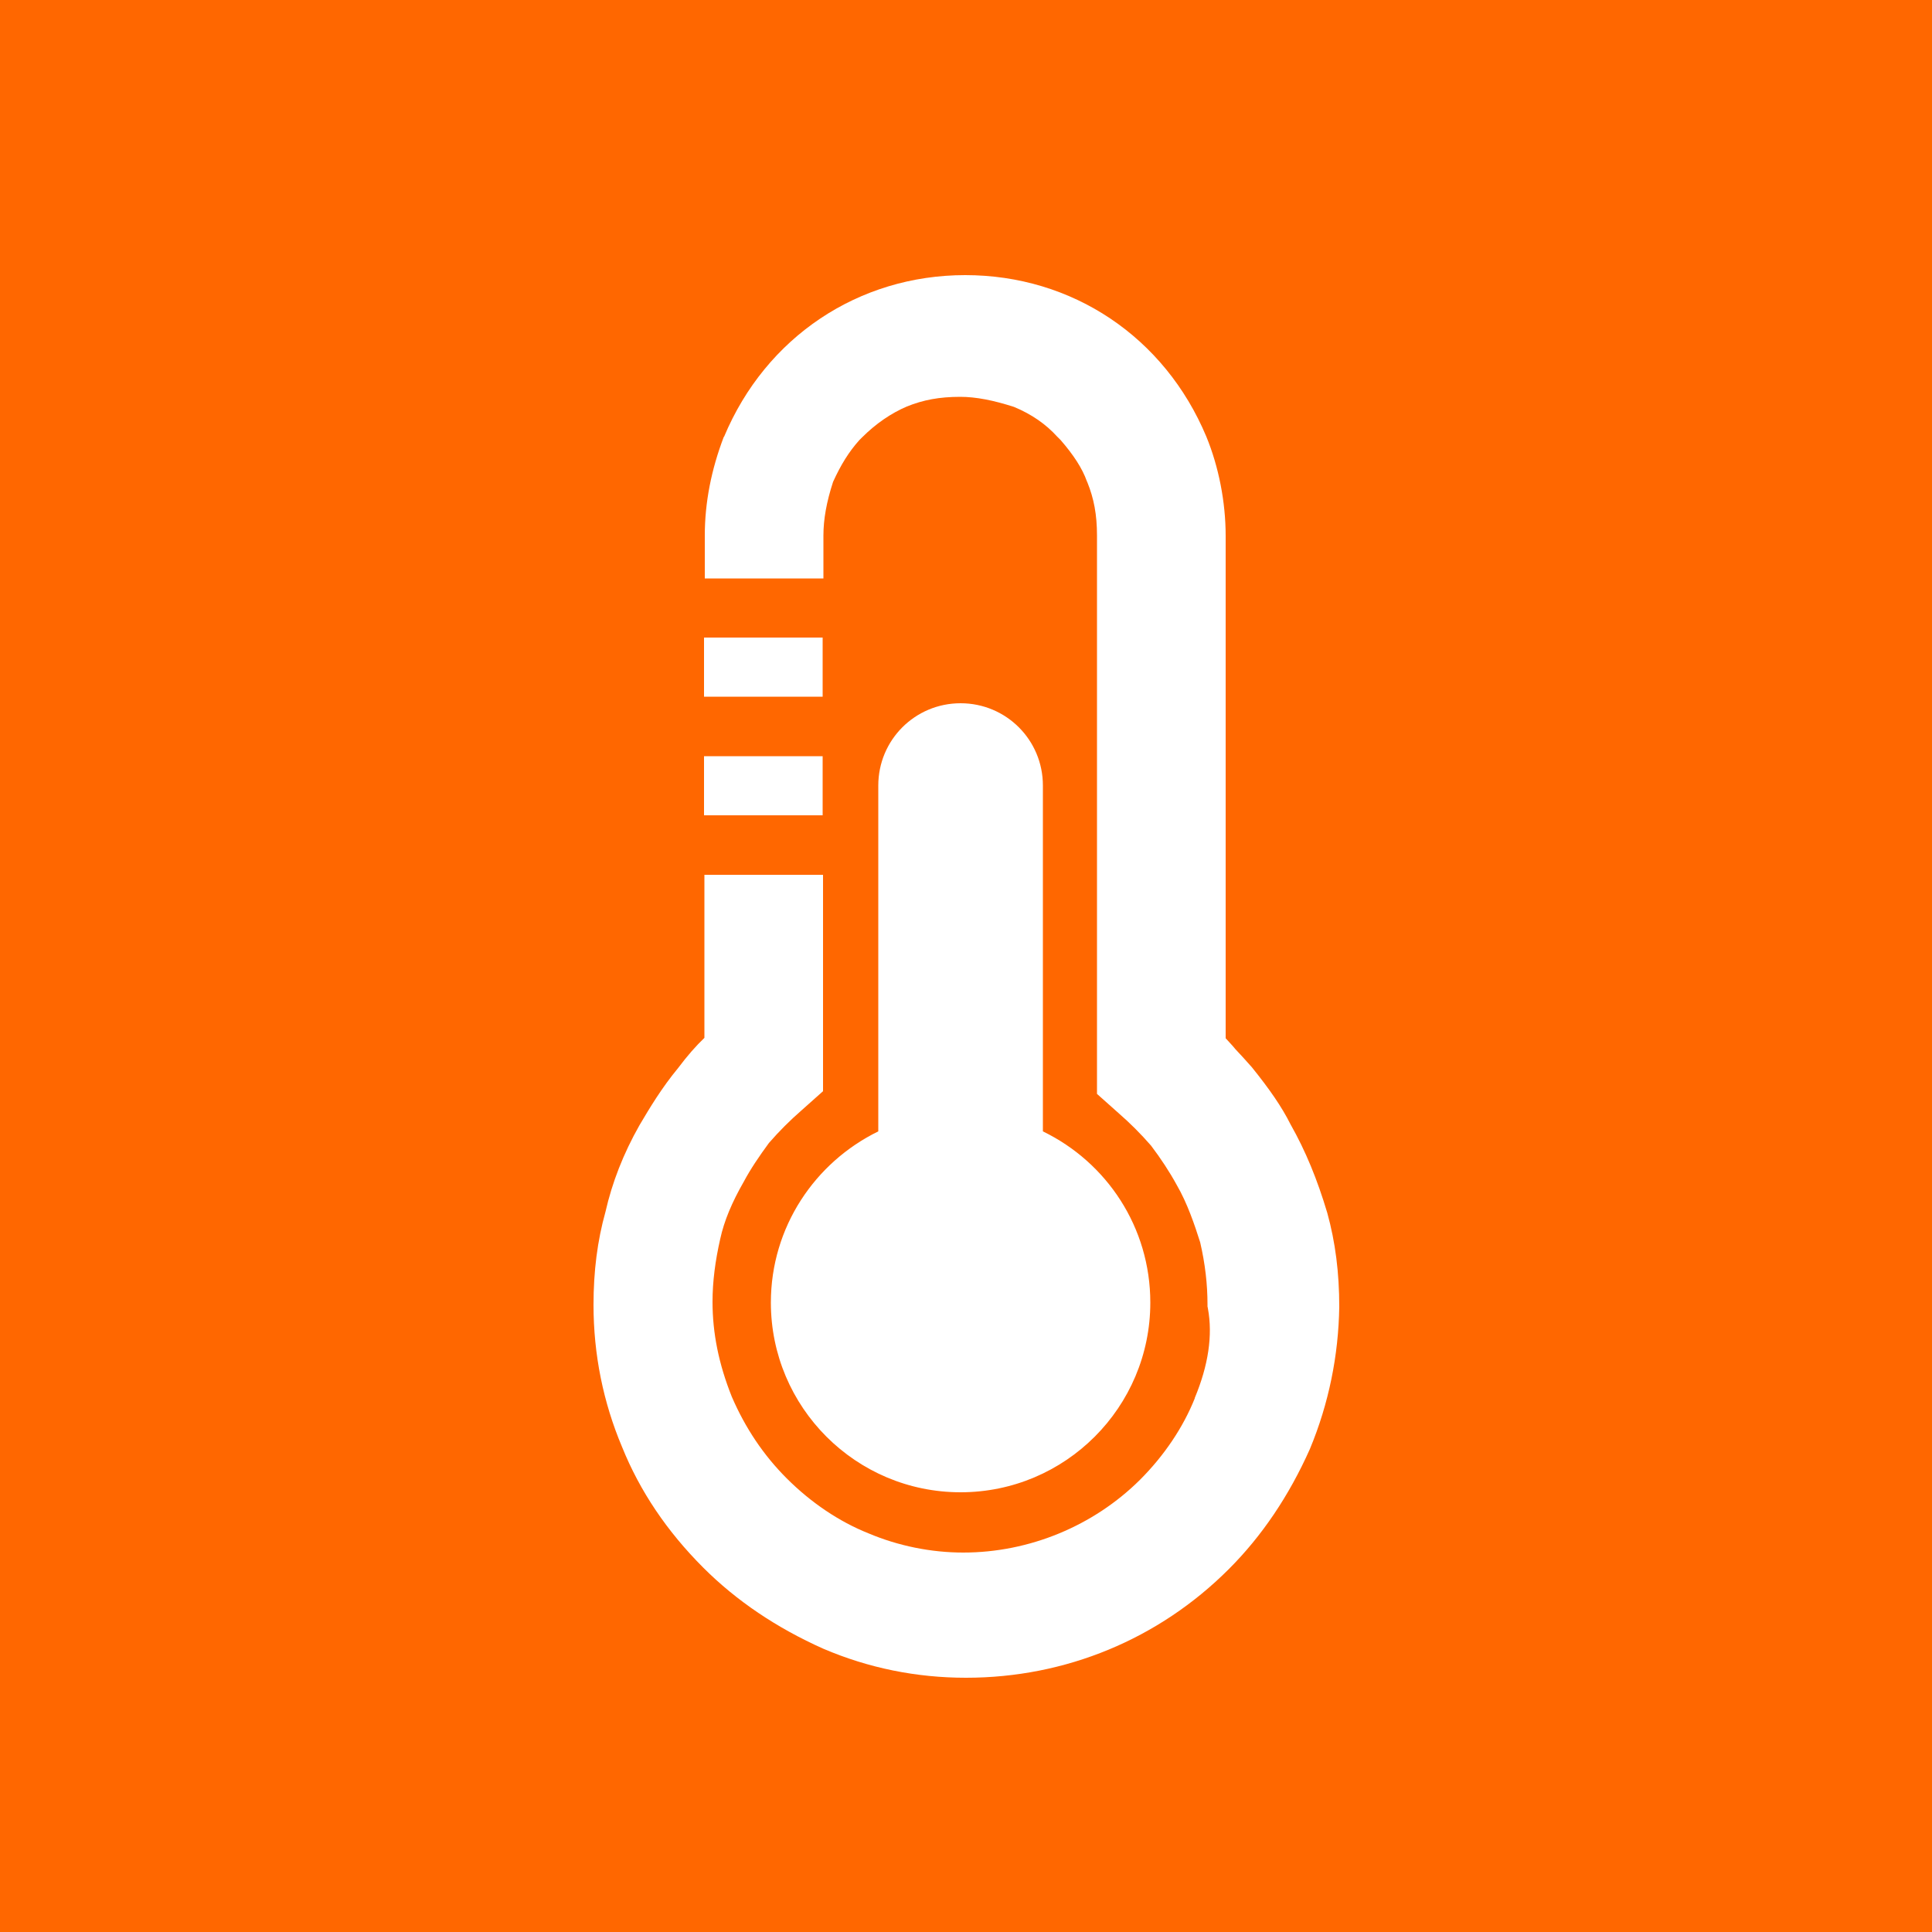 <?xml version="1.0" encoding="utf-8"?>
<!-- Generator: Adobe Illustrator 22.0.1, SVG Export Plug-In . SVG Version: 6.00 Build 0)  -->
<svg version="1.1" xmlns="http://www.w3.org/2000/svg" xmlns:xlink="http://www.w3.org/1999/xlink" x="0px" y="0px"
	 viewBox="0 0 500 500" style="enable-background:new 0 0 500 500;" xml:space="preserve">
<style type="text/css">
	.st0{display:none;}
	.st1{display:inline;}
	.st2{fill:#A2D45E;}
	.st3{display:inline;fill:#FFB600;}
	.st4{fill:#FF6700;}
	.st5{fill:#3CB4E5;}
	.st6{display:inline;fill:#007CBA;}
</style>
<g id="Layer_1" class="st0">
	<g class="st1">
		<path class="st2" d="M216.4,145.5c-46.5,27.5-77.7,61.4-87.7,95.3c-8.9,29.7-1,59.1,21.8,81.7c6.1-15.4,13.1-30.6,21-45.1l0,0
			c26-47.9,61-89.9,104.1-124.6c3.2-2.6,7.4-3.9,11.6-3.3c3.9,0.5,7.4,2.6,9.7,5.8c2.6,3.2,3.8,7.3,3.2,11.4c-0.5,4-2.6,7.4-5.8,9.7
			c-40.3,32.9-72.8,71.7-96.4,115.3c-8.5,16-16,32.7-22.5,49.6c6.9,4.2,13.7,7.2,20.7,9.1l0.2,0c13.7,4.2,27.2,5.6,40.1,4
			c37-4,65.1-29.7,79.2-72.5l0-0.3l0.4-1.3c6.9-23.7,9.6-50.5,12.1-74.1l0.3-2.5c4-36.3,8.2-73.8,24.8-107.2c-0.1,0-0.1,0-0.2,0
			C302.6,105.4,255.7,122.1,216.4,145.5z"/>
		<path class="st2" d="M0,0v500h500V0H0z M399.1,76.3l0,0.4c0.1,4.5-1.3,8.5-4,11.2c-27,32.7-31.6,75.1-36.5,120l-0.6,5.6
			c-2.7,24.9-5.5,50.6-12.8,75c0,0,0,0.1,0,0.1l0,0.1c-0.1,0.4-0.2,0.9-0.4,1.3c-9.2,28.9-23.8,51.9-43.3,68.3
			c-17.4,14.6-38.6,23.7-61.5,26.2c-16.9,1.8-34.6,0.1-52.4-5l-0.1,0c-7.4-2.4-14.5-5.2-21.1-8.3c-6.5,22.4-11.2,43.2-14.2,63.5
			c-0.8,6.4-6.2,11.5-12.6,12.6c-1.5,0.3-3,0.3-4.5,0.1l-0.6-0.1c-8.6-2-13.8-9.6-12.3-17.6c4.3-27.3,10.1-52.1,17.7-75.7
			c-38.2-31.2-53.1-76.4-39.8-121.3c12.3-41.7,48.2-81.7,101.2-112.8c50.8-30.2,115.1-50.5,181.2-57.1c4-0.4,8,0.7,11.1,3.2
			C396.7,68.6,398.7,72.3,399.1,76.3z"/>
	</g>
</g>
<g id="Layer_2" class="st0">
	<path class="st3" d="M0,0v500h500V0H0z M340,141.2l20.1-20.1c2.7-2.7,6.5-4.4,10.7-4.4c8.4,0,15.1,6.8,15.1,15.1
		c0,4.2-1.7,7.9-4.4,10.7l-20.1,20.2c-2.7,2.7-6.5,4.4-10.7,4.4c-8.4,0-15.1-6.8-15.1-15.1C335.6,147.7,337.3,144,340,141.2z
		 M234.9,91.5c0-8.3,6.8-15.1,15.1-15.1c8.4,0,15.1,6.8,15.1,15.1v30.2c0,8.3-6.8,15.1-15.1,15.1c-8.4,0-15.1-6.8-15.1-15.1V91.5z
		 M129.1,116.6c4.2,0,7.9,1.7,10.7,4.4l20.2,20.1c2.7,2.7,4.4,6.5,4.4,10.7c0,8.3-6.8,15.1-15.1,15.1c-4.2,0-7.9-1.7-10.7-4.4
		l-20.1-20.2c-2.7-2.7-4.4-6.5-4.4-10.7C114,123.4,120.8,116.6,129.1,116.6z M73.7,252.6c0-8.3,6.8-15.1,15.1-15.1H119
		c8.3,0,15.1,6.8,15.1,15.1s-6.8,15.1-15.1,15.1H88.8C80.5,267.8,73.7,261,73.7,252.6z M159.9,364.1l-20.1,20.1
		c-2.7,2.7-6.5,4.4-10.7,4.4c-8.4,0-15.1-6.8-15.1-15.1c0-4.2,1.7-7.9,4.4-10.7l20.1-20.1c2.7-2.7,6.5-4.4,10.7-4.4
		c8.4,0,15.1,6.8,15.1,15.1C164.4,357.6,162.7,361.3,159.9,364.1z M265.1,413.8c0,8.3-6.8,15.1-15.1,15.1c-8.4,0-15.1-6.8-15.1-15.1
		v-30.2c0-8.3,6.8-15.1,15.1-15.1c8.4,0,15.1,6.8,15.1,15.1V413.8z M250,358.4c-58.3,0-105.8-47.4-105.8-105.8
		c0-58.3,47.4-105.8,105.8-105.8c58.3,0,105.8,47.4,105.8,105.8C355.8,311,308.3,358.4,250,358.4z M370.9,388.6
		c-4.2,0-7.9-1.7-10.7-4.4L340,364.1c-2.7-2.7-4.4-6.5-4.4-10.7c0-8.3,6.8-15.1,15.1-15.1c4.2,0,7.9,1.7,10.7,4.4l20.1,20.1
		c2.7,2.7,4.4,6.5,4.4,10.7C386,381.9,379.2,388.6,370.9,388.6z M411.2,267.8H381c-8.3,0-15.1-6.8-15.1-15.1s6.8-15.1,15.1-15.1
		h30.2c8.3,0,15.1,6.8,15.1,15.1S419.5,267.8,411.2,267.8z"/>
	<path class="st3" d="M250,177.1c-41.7,0-75.6,33.9-75.6,75.6c0,41.7,33.9,75.6,75.6,75.6c41.7,0,75.6-33.9,75.6-75.6
		C325.6,211,291.7,177.1,250,177.1z M250,296.7c-24.3,0-44.1-19.7-44.1-44.1s19.7-44.1,44.1-44.1c24.3,0,44.1,19.7,44.1,44.1
		S274.3,296.7,250,296.7z"/>
</g>
<g id="Layer_3">
	<path class="st4" d="M0,0v500h500V0H0z M182.2,165h30.7v15.3h-30.7V165z M297.7,337.1c0,27.1-22,49.1-49.1,49.1
		c-27.1,0-49.1-22-49.1-49.1c0-19.5,11.4-36.3,27.8-44.3v-89.5c0-11.8,9.5-21.3,21.3-21.3s21.3,9.5,21.3,21.3v89.5
		C286.4,300.8,297.7,317.6,297.7,337.1z M182.2,195.7h30.7V211h-30.7V195.7z M339,375c-5.4,12.1-12.4,22.5-21,31.1
		c-18.1,18.1-42.2,28.1-68,28.1c-12.8,0-25.2-2.5-36.9-7.5c-12.1-5.4-22.5-12.4-31.1-21c-9.4-9.4-16.4-19.8-21-31.2
		c-4.9-11.6-7.4-24-7.4-36.8c0-8.7,1-16.6,3.1-24.1c1.7-7.5,4.6-15,8.8-22.4c2.6-4.4,5.7-9.6,10-14.8c2.4-3.2,4.6-5.7,6.8-7.8v-42.2
		h30.7v56l-5.5,4.9c-3.1,2.7-5.8,5.4-8.5,8.5c-2.5,3.4-4.8,6.8-6.5,10c-3.1,5.4-5.1,10.2-6.1,14.8c-1.3,5.7-2,11.1-2,16.3
		c0,8.1,1.6,16.1,5,24.6c3.5,8.1,8.2,15.1,14.2,21.1c6.3,6.3,13.6,11.2,21.1,14.2c7.8,3.3,16.3,5,24.6,5c17.1,0,33.7-6.9,45.7-18.8
		c6.3-6.3,11.2-13.6,14.2-21.1l0-0.1c3.5-8.4,4.7-16.2,3.4-23.2l-0.1-0.5v-0.5c0-5.2-0.6-10.5-1.9-16.1c-1.4-4.4-3.3-10.1-6.1-14.9
		c-1.8-3.3-4.1-6.8-6.6-10.1c-2.7-3.1-5.4-5.8-8.5-8.5l-5.5-4.9V138.6c0-5.4-0.8-9.6-2.5-13.8l-0.1-0.2c-1.2-3.4-3.5-6.9-6.8-10.7
		l-0.9-0.9c-2.9-3.2-6.6-5.8-11.2-7.7c-5.3-1.7-9.8-2.6-13.9-2.6c-5.4,0-9.6,0.8-13.8,2.5c-4,1.7-8,4.4-11.6,8l-0.7,0.7
		c-2.7,3-4.8,6.4-6.8,10.8c-1.7,5.2-2.5,9.7-2.5,13.9v11.1h-30.7v-11.1c0-8.6,1.7-17.1,4.9-25.5l0.1-0.1
		c10.8-25.8,34.8-41.8,62.4-41.8c27.7,0,51.6,16,62.4,41.8c3.2,7.8,5,16.9,5,25.7v130c0.8,0.9,1.7,1.8,2.5,2.8
		c1.4,1.5,2.8,3,4.1,4.5l0.1,0.1c4.6,5.7,7.8,10.3,10.1,14.9c3.9,6.9,6.9,14.2,9.5,22.9c2.1,7.6,3.1,15.5,3.1,24.3
		C346.4,350.8,343.9,363.2,339,375z"/>
</g>
<g id="Layer_4" class="st0">
	<g class="st1">
		<path class="st5" d="M149.8,303.1c0,55.3,45,100.2,100.2,100.2c55.3,0,100.2-45,100.2-100.2c0-37.9-53.5-122.7-100.2-185.2
			C203.2,180.4,149.8,265.2,149.8,303.1z M300.2,310.4c0-9.3,7.5-16.8,16.8-16.8c9.3,0,16.8,7.6,16.8,16.8c0,43.1-35,78.1-78.1,78.1
			c-9.3,0-16.8-7.5-16.8-16.8c0-9.3,7.6-16.8,16.8-16.8C280.3,354.9,300.2,335,300.2,310.4z"/>
		<path class="st5" d="M0,0v500h500V0H0z M250,437c-73.8,0-133.9-60-133.9-133.9c0-68.5,108.3-207.6,120.6-223.3
			c3.2-4.1,8-6.4,13.2-6.4c5.1,0,10.1,2.4,13.2,6.4c12.3,15.6,120.7,154.5,120.7,223.2C383.9,376.9,323.8,437,250,437z"/>
	</g>
</g>
<g id="Layer_5" class="st0">
	<path class="st6" d="M0,0v500h500V0H0z M412.9,349.2c-3,4.8-7.6,7.4-13.3,7.4c-3.3,0-6-0.6-8.1-1.8l-33.1-19.4l-0.5,32.2
		c-0.1,8.7-7,15.5-15.6,15.5c-4.1,0-8-1.6-11-4.6c-3-3-4.7-7.1-4.6-11.4l0.4-49.5L265.9,282v72.2l42.1,23.6c3.8,2.1,6.4,5.5,7.6,9.6
		c1.1,4,0.6,8.2-1.4,11.8c-2.9,5.2-7.7,8-13.8,8c-2.8,0-5.4-0.6-7.5-1.8l-27-15.2V428c0,8.7-6.9,15.6-15.8,15.6
		c-8.7,0-15.6-6.8-15.6-15.6v-38.5l-28.2,16c-2.1,1.2-4.6,1.8-7.7,1.8c-5.8,0-10.3-2.7-13.3-7.9c-2.1-3.6-2.7-7.9-1.6-11.9
		c1.1-4.1,3.8-7.5,7.5-9.6l43.3-24.4v-71.1l-62.9,36l0.4,48.7c0,4.4-1.6,8.5-4.6,11.5c-2.9,2.9-6.7,4.5-10.8,4.5h-0.4
		c-8.5,0-15.5-6.9-15.6-15.5l-0.3-30.8L108,355.4l-0.3,0.1c-4.4,1.7-6.2,1.9-7.3,1.9c-5.8,0-10.3-2.6-13.3-7.8
		c-2.2-3.7-2.8-7.9-1.7-11.9c1.1-4,3.7-7.4,7.4-9.6l32.5-19l-27.6-16.3c-7.2-4.3-9.6-13.6-5.5-21.3c1.9-3.5,5-6,8.9-7.1
		c4.2-1.2,8.8-0.6,12.6,1.7l42.6,25.2l62.7-36.3L156.3,219l-42.5,25.1c-2.5,1.5-5.2,2.3-8.1,2.3c-5.7,0-10.3-2.6-13.3-7.4
		c-2.3-3.8-3-8.5-1.7-12.8c1.2-3.9,3.7-7.1,7.2-8.8l27.4-16.4l-32.5-18.8c-7.5-4.3-9.9-13.5-5.7-21.3c2-3.6,5.2-6.2,9.2-7.3
		c4.1-1.2,8.4-0.6,12.1,1.6l32,18.4l0.3-30.8c0.1-8.5,7.2-15.7,15.6-15.7h0.4c4.4,0,8.6,1.9,11.6,5.2c2.7,3,4.1,6.9,3.8,10.8
		l-0.4,48.6l62.9,36.3v-71.4l-43.3-24.4c-3.7-2.1-6.3-5.5-7.5-9.5c-1.1-4-0.6-8.3,1.5-11.9c4.3-7.5,13.3-10,21-5.7l28.2,15.7V82.7
		c0-8.8,6.8-15.7,15.6-15.7c8.7,0,15.8,7.1,15.8,15.7V120l27-15.3c7.7-4.4,16.9-1.9,21.2,5.7c2,3.5,2.5,7.7,1.4,11.7
		c-1.1,4.1-3.9,7.7-7.5,9.7l-42.1,24v72.3l61.3-35.5l-0.4-50c0-4.1,1.7-8.2,4.6-11.2c3-3,6.8-4.6,10.9-4.6c8.6,0,15.4,6.9,15.6,15.7
		l0.5,32l33.1-19.2c3.7-2.1,8.2-2.7,12.3-1.5c4,1.1,7.3,3.7,9.2,7.3c4.2,7.7,1.6,17.1-5.7,21.3l-32.9,19l26.6,15.8
		c3.4,1.7,5.9,4.7,7.1,8.5c1.4,4.3,0.9,9-1.3,12.9l-0.4,0.6c-3.4,4.5-8.2,7-13.4,7c-2.8,0-5.5-0.8-7.7-2.4l-42.2-24.7l-61.7,35.6
		l61.8,35.9l42.3-24.8c3.7-2.2,8.2-2.8,12.2-1.7c3.8,1,7.1,3.5,9.1,7c2.2,3.9,2.7,8.5,1.4,12.8c-1.2,3.9-3.8,6.9-7.2,8.7l-26.6,15.8
		l32.9,19c3.6,2.1,6.3,5.7,7.4,9.8C415.7,341.5,415.1,345.7,412.9,349.2z"/>
</g>
</svg>
